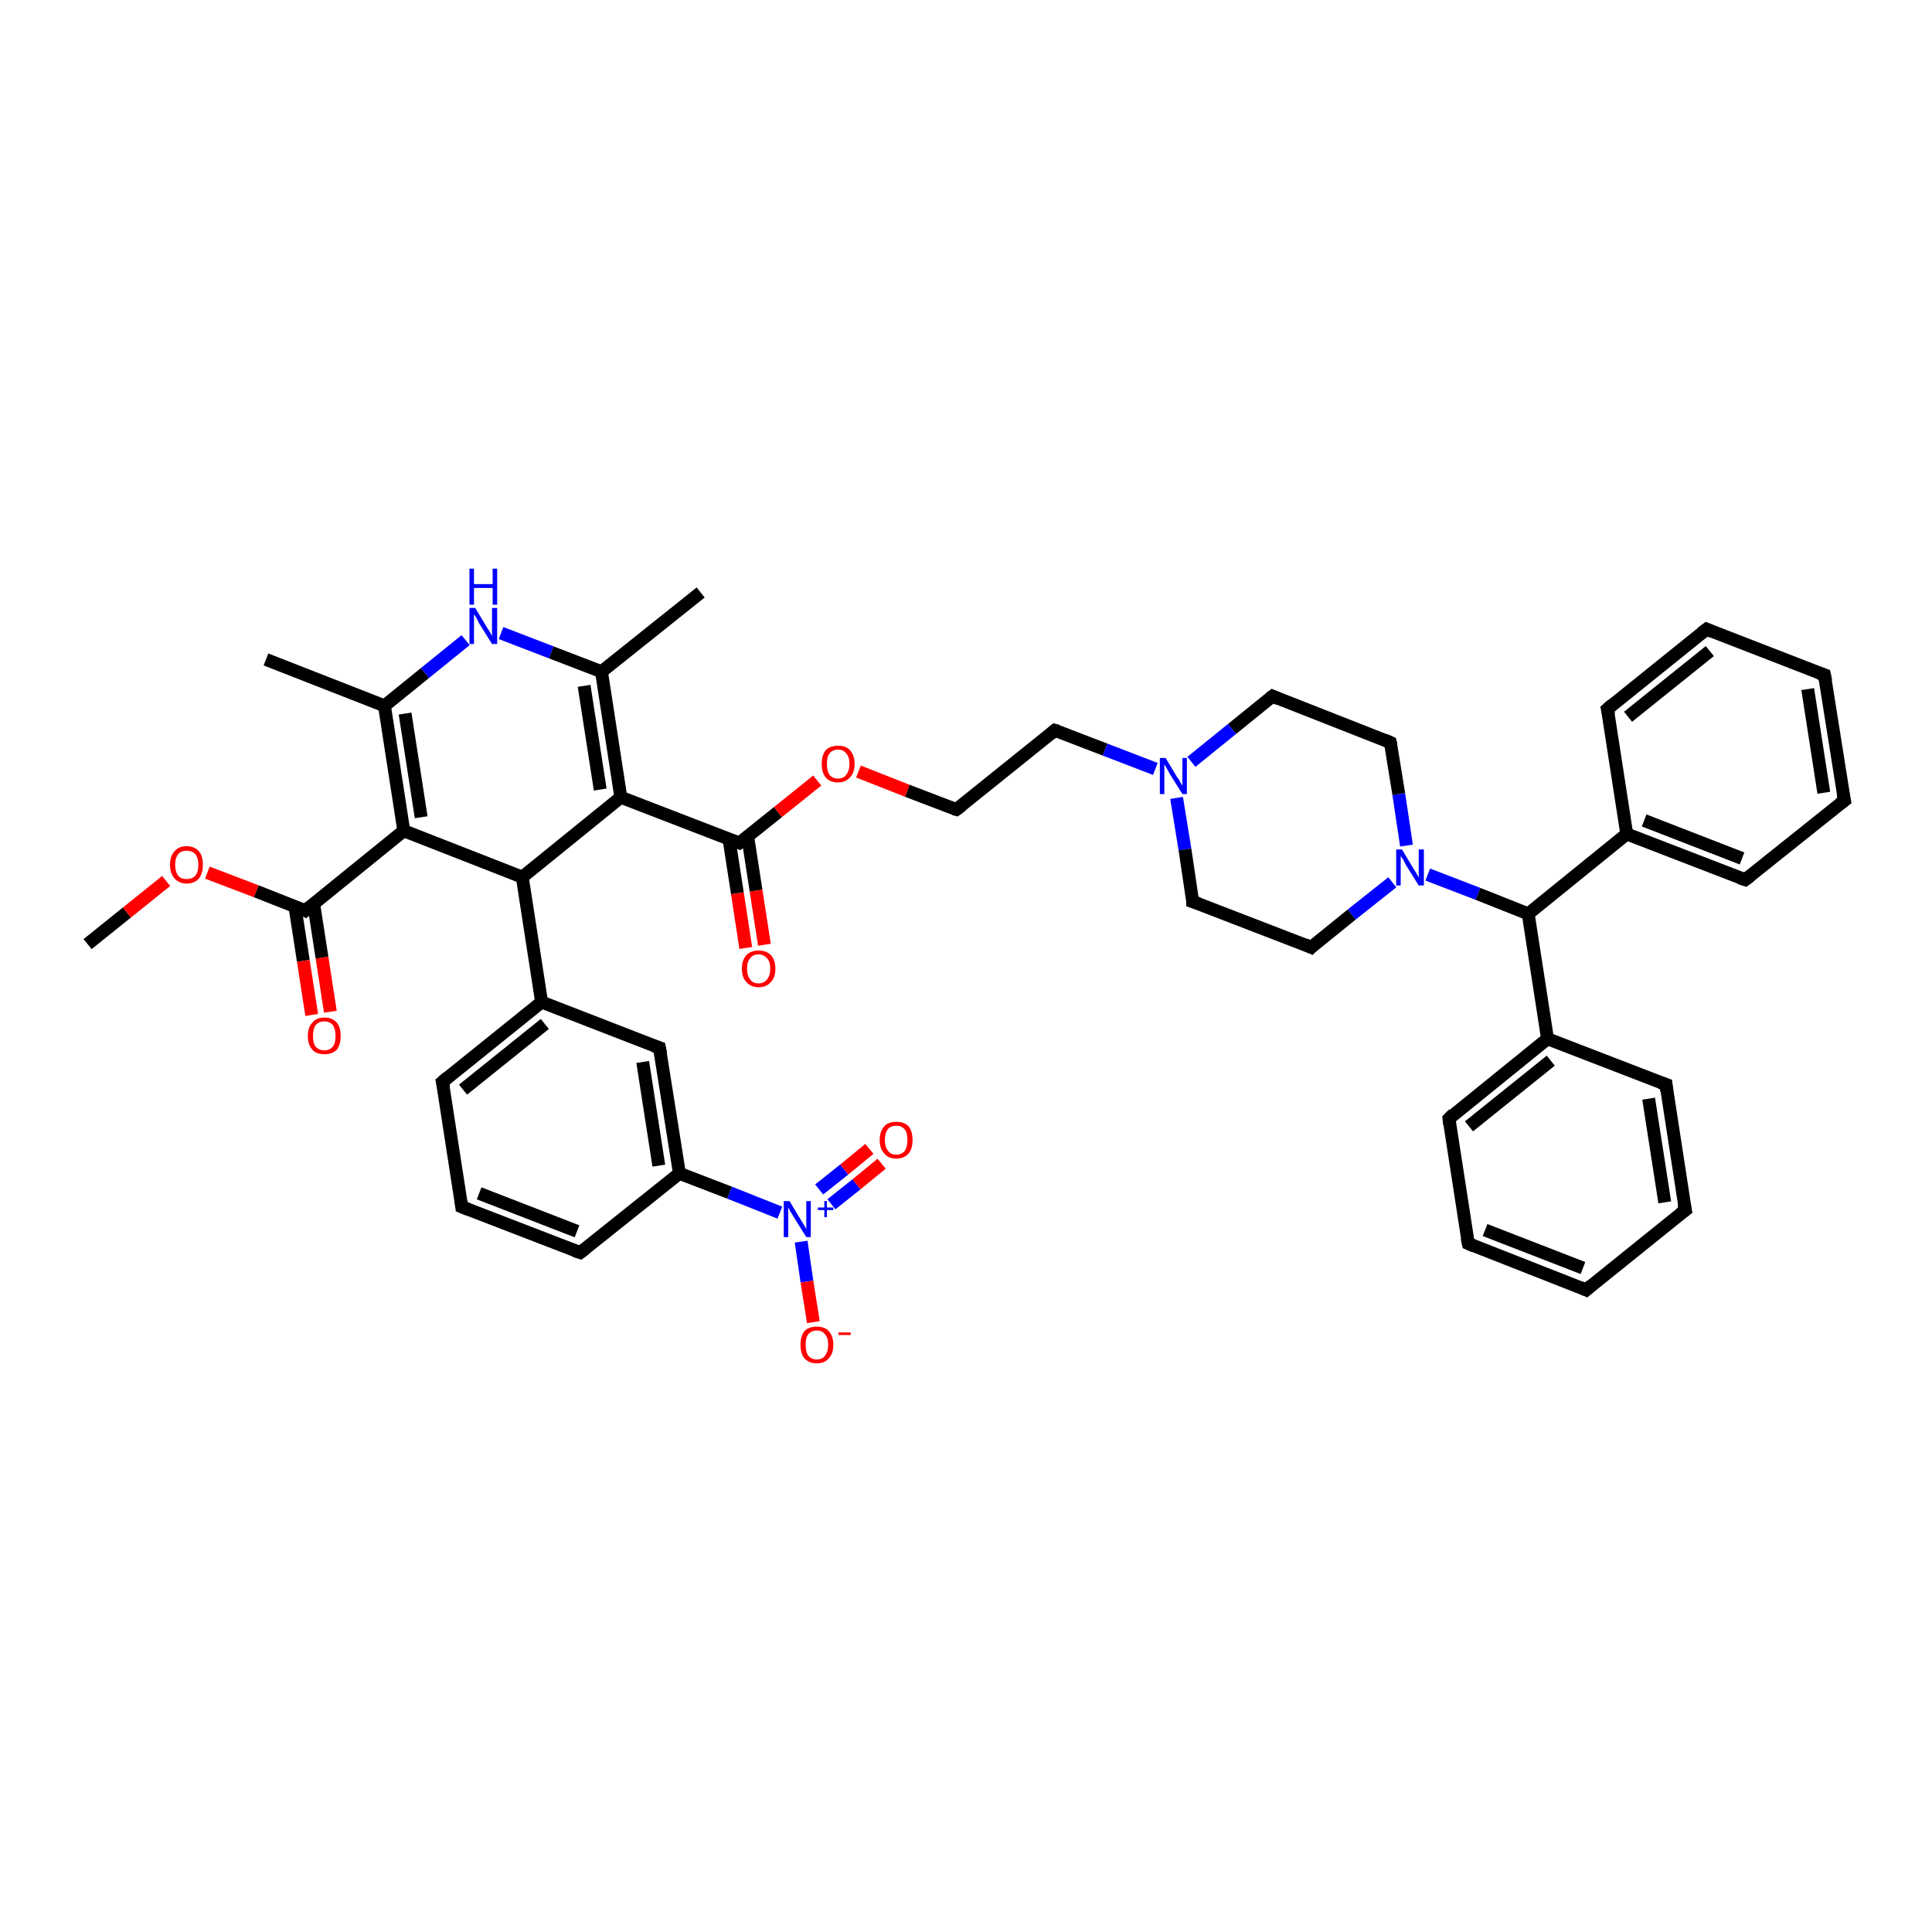 <?xml version='1.0' encoding='iso-8859-1'?>
<svg version='1.1' baseProfile='full'
              xmlns='http://www.w3.org/2000/svg'
                      xmlns:rdkit='http://www.rdkit.org/xml'
                      xmlns:xlink='http://www.w3.org/1999/xlink'
                  xml:space='preserve'
width='300px' height='300px' viewBox='0 0 300 300'>
<!-- END OF HEADER -->
<rect style='opacity:1.0;fill:#FFFFFF;stroke:none' width='300.0' height='300.0' x='0.0' y='0.0'> </rect>
<path class='bond-0 atom-0 atom-1' d='M 13.6,146.6 L 19.7,141.7' style='fill:none;fill-rule:evenodd;stroke:#000000;stroke-width:2.0px;stroke-linecap:butt;stroke-linejoin:miter;stroke-opacity:1' />
<path class='bond-0 atom-0 atom-1' d='M 19.7,141.7 L 25.8,136.8' style='fill:none;fill-rule:evenodd;stroke:#FF0000;stroke-width:2.0px;stroke-linecap:butt;stroke-linejoin:miter;stroke-opacity:1' />
<path class='bond-1 atom-1 atom-2' d='M 32.2,135.5 L 39.8,138.4' style='fill:none;fill-rule:evenodd;stroke:#FF0000;stroke-width:2.0px;stroke-linecap:butt;stroke-linejoin:miter;stroke-opacity:1' />
<path class='bond-1 atom-1 atom-2' d='M 39.8,138.4 L 47.4,141.4' style='fill:none;fill-rule:evenodd;stroke:#000000;stroke-width:2.0px;stroke-linecap:butt;stroke-linejoin:miter;stroke-opacity:1' />
<path class='bond-2 atom-2 atom-3' d='M 45.8,140.8 L 47.1,149.2' style='fill:none;fill-rule:evenodd;stroke:#000000;stroke-width:2.0px;stroke-linecap:butt;stroke-linejoin:miter;stroke-opacity:1' />
<path class='bond-2 atom-2 atom-3' d='M 47.1,149.2 L 48.4,157.6' style='fill:none;fill-rule:evenodd;stroke:#FF0000;stroke-width:2.0px;stroke-linecap:butt;stroke-linejoin:miter;stroke-opacity:1' />
<path class='bond-2 atom-2 atom-3' d='M 48.7,140.3 L 50.0,148.7' style='fill:none;fill-rule:evenodd;stroke:#000000;stroke-width:2.0px;stroke-linecap:butt;stroke-linejoin:miter;stroke-opacity:1' />
<path class='bond-2 atom-2 atom-3' d='M 50.0,148.7 L 51.3,157.1' style='fill:none;fill-rule:evenodd;stroke:#FF0000;stroke-width:2.0px;stroke-linecap:butt;stroke-linejoin:miter;stroke-opacity:1' />
<path class='bond-3 atom-2 atom-4' d='M 47.4,141.4 L 62.7,129.0' style='fill:none;fill-rule:evenodd;stroke:#000000;stroke-width:2.0px;stroke-linecap:butt;stroke-linejoin:miter;stroke-opacity:1' />
<path class='bond-4 atom-4 atom-5' d='M 62.7,129.0 L 59.7,109.6' style='fill:none;fill-rule:evenodd;stroke:#000000;stroke-width:2.0px;stroke-linecap:butt;stroke-linejoin:miter;stroke-opacity:1' />
<path class='bond-4 atom-4 atom-5' d='M 65.4,126.9 L 62.9,110.8' style='fill:none;fill-rule:evenodd;stroke:#000000;stroke-width:2.0px;stroke-linecap:butt;stroke-linejoin:miter;stroke-opacity:1' />
<path class='bond-5 atom-5 atom-6' d='M 59.7,109.6 L 41.3,102.4' style='fill:none;fill-rule:evenodd;stroke:#000000;stroke-width:2.0px;stroke-linecap:butt;stroke-linejoin:miter;stroke-opacity:1' />
<path class='bond-6 atom-5 atom-7' d='M 59.7,109.6 L 66.0,104.5' style='fill:none;fill-rule:evenodd;stroke:#000000;stroke-width:2.0px;stroke-linecap:butt;stroke-linejoin:miter;stroke-opacity:1' />
<path class='bond-6 atom-5 atom-7' d='M 66.0,104.5 L 72.3,99.4' style='fill:none;fill-rule:evenodd;stroke:#0000FF;stroke-width:2.0px;stroke-linecap:butt;stroke-linejoin:miter;stroke-opacity:1' />
<path class='bond-7 atom-7 atom-8' d='M 77.8,98.3 L 85.6,101.3' style='fill:none;fill-rule:evenodd;stroke:#0000FF;stroke-width:2.0px;stroke-linecap:butt;stroke-linejoin:miter;stroke-opacity:1' />
<path class='bond-7 atom-7 atom-8' d='M 85.6,101.3 L 93.4,104.3' style='fill:none;fill-rule:evenodd;stroke:#000000;stroke-width:2.0px;stroke-linecap:butt;stroke-linejoin:miter;stroke-opacity:1' />
<path class='bond-8 atom-8 atom-9' d='M 93.4,104.3 L 108.8,92.0' style='fill:none;fill-rule:evenodd;stroke:#000000;stroke-width:2.0px;stroke-linecap:butt;stroke-linejoin:miter;stroke-opacity:1' />
<path class='bond-9 atom-8 atom-10' d='M 93.4,104.3 L 96.4,123.8' style='fill:none;fill-rule:evenodd;stroke:#000000;stroke-width:2.0px;stroke-linecap:butt;stroke-linejoin:miter;stroke-opacity:1' />
<path class='bond-9 atom-8 atom-10' d='M 90.7,106.5 L 93.2,122.6' style='fill:none;fill-rule:evenodd;stroke:#000000;stroke-width:2.0px;stroke-linecap:butt;stroke-linejoin:miter;stroke-opacity:1' />
<path class='bond-10 atom-10 atom-11' d='M 96.4,123.8 L 81.1,136.2' style='fill:none;fill-rule:evenodd;stroke:#000000;stroke-width:2.0px;stroke-linecap:butt;stroke-linejoin:miter;stroke-opacity:1' />
<path class='bond-11 atom-11 atom-12' d='M 81.1,136.2 L 84.1,155.6' style='fill:none;fill-rule:evenodd;stroke:#000000;stroke-width:2.0px;stroke-linecap:butt;stroke-linejoin:miter;stroke-opacity:1' />
<path class='bond-12 atom-12 atom-13' d='M 84.1,155.6 L 68.7,168.0' style='fill:none;fill-rule:evenodd;stroke:#000000;stroke-width:2.0px;stroke-linecap:butt;stroke-linejoin:miter;stroke-opacity:1' />
<path class='bond-12 atom-12 atom-13' d='M 84.6,159.0 L 71.9,169.2' style='fill:none;fill-rule:evenodd;stroke:#000000;stroke-width:2.0px;stroke-linecap:butt;stroke-linejoin:miter;stroke-opacity:1' />
<path class='bond-13 atom-13 atom-14' d='M 68.7,168.0 L 71.7,187.4' style='fill:none;fill-rule:evenodd;stroke:#000000;stroke-width:2.0px;stroke-linecap:butt;stroke-linejoin:miter;stroke-opacity:1' />
<path class='bond-14 atom-14 atom-15' d='M 71.7,187.4 L 90.1,194.5' style='fill:none;fill-rule:evenodd;stroke:#000000;stroke-width:2.0px;stroke-linecap:butt;stroke-linejoin:miter;stroke-opacity:1' />
<path class='bond-14 atom-14 atom-15' d='M 74.4,185.3 L 89.6,191.2' style='fill:none;fill-rule:evenodd;stroke:#000000;stroke-width:2.0px;stroke-linecap:butt;stroke-linejoin:miter;stroke-opacity:1' />
<path class='bond-15 atom-15 atom-16' d='M 90.1,194.5 L 105.5,182.2' style='fill:none;fill-rule:evenodd;stroke:#000000;stroke-width:2.0px;stroke-linecap:butt;stroke-linejoin:miter;stroke-opacity:1' />
<path class='bond-16 atom-16 atom-17' d='M 105.5,182.2 L 102.4,162.7' style='fill:none;fill-rule:evenodd;stroke:#000000;stroke-width:2.0px;stroke-linecap:butt;stroke-linejoin:miter;stroke-opacity:1' />
<path class='bond-16 atom-16 atom-17' d='M 102.3,181.0 L 99.8,164.9' style='fill:none;fill-rule:evenodd;stroke:#000000;stroke-width:2.0px;stroke-linecap:butt;stroke-linejoin:miter;stroke-opacity:1' />
<path class='bond-17 atom-16 atom-18' d='M 105.5,182.2 L 113.3,185.2' style='fill:none;fill-rule:evenodd;stroke:#000000;stroke-width:2.0px;stroke-linecap:butt;stroke-linejoin:miter;stroke-opacity:1' />
<path class='bond-17 atom-16 atom-18' d='M 113.3,185.2 L 121.1,188.3' style='fill:none;fill-rule:evenodd;stroke:#0000FF;stroke-width:2.0px;stroke-linecap:butt;stroke-linejoin:miter;stroke-opacity:1' />
<path class='bond-18 atom-18 atom-19' d='M 124.4,192.8 L 125.3,199.0' style='fill:none;fill-rule:evenodd;stroke:#0000FF;stroke-width:2.0px;stroke-linecap:butt;stroke-linejoin:miter;stroke-opacity:1' />
<path class='bond-18 atom-18 atom-19' d='M 125.3,199.0 L 126.3,205.3' style='fill:none;fill-rule:evenodd;stroke:#FF0000;stroke-width:2.0px;stroke-linecap:butt;stroke-linejoin:miter;stroke-opacity:1' />
<path class='bond-19 atom-18 atom-20' d='M 129.1,187.0 L 133.0,183.9' style='fill:none;fill-rule:evenodd;stroke:#0000FF;stroke-width:2.0px;stroke-linecap:butt;stroke-linejoin:miter;stroke-opacity:1' />
<path class='bond-19 atom-18 atom-20' d='M 133.0,183.9 L 136.9,180.7' style='fill:none;fill-rule:evenodd;stroke:#FF0000;stroke-width:2.0px;stroke-linecap:butt;stroke-linejoin:miter;stroke-opacity:1' />
<path class='bond-19 atom-18 atom-20' d='M 127.2,184.7 L 131.1,181.6' style='fill:none;fill-rule:evenodd;stroke:#0000FF;stroke-width:2.0px;stroke-linecap:butt;stroke-linejoin:miter;stroke-opacity:1' />
<path class='bond-19 atom-18 atom-20' d='M 131.1,181.6 L 135.0,178.4' style='fill:none;fill-rule:evenodd;stroke:#FF0000;stroke-width:2.0px;stroke-linecap:butt;stroke-linejoin:miter;stroke-opacity:1' />
<path class='bond-20 atom-10 atom-21' d='M 96.4,123.8 L 114.8,130.9' style='fill:none;fill-rule:evenodd;stroke:#000000;stroke-width:2.0px;stroke-linecap:butt;stroke-linejoin:miter;stroke-opacity:1' />
<path class='bond-21 atom-21 atom-22' d='M 113.2,130.3 L 114.5,138.7' style='fill:none;fill-rule:evenodd;stroke:#000000;stroke-width:2.0px;stroke-linecap:butt;stroke-linejoin:miter;stroke-opacity:1' />
<path class='bond-21 atom-21 atom-22' d='M 114.5,138.7 L 115.8,147.2' style='fill:none;fill-rule:evenodd;stroke:#FF0000;stroke-width:2.0px;stroke-linecap:butt;stroke-linejoin:miter;stroke-opacity:1' />
<path class='bond-21 atom-21 atom-22' d='M 116.1,129.9 L 117.4,138.3' style='fill:none;fill-rule:evenodd;stroke:#000000;stroke-width:2.0px;stroke-linecap:butt;stroke-linejoin:miter;stroke-opacity:1' />
<path class='bond-21 atom-21 atom-22' d='M 117.4,138.3 L 118.7,146.7' style='fill:none;fill-rule:evenodd;stroke:#FF0000;stroke-width:2.0px;stroke-linecap:butt;stroke-linejoin:miter;stroke-opacity:1' />
<path class='bond-22 atom-21 atom-23' d='M 114.8,130.9 L 120.8,126.1' style='fill:none;fill-rule:evenodd;stroke:#000000;stroke-width:2.0px;stroke-linecap:butt;stroke-linejoin:miter;stroke-opacity:1' />
<path class='bond-22 atom-21 atom-23' d='M 120.8,126.1 L 126.9,121.2' style='fill:none;fill-rule:evenodd;stroke:#FF0000;stroke-width:2.0px;stroke-linecap:butt;stroke-linejoin:miter;stroke-opacity:1' />
<path class='bond-23 atom-23 atom-24' d='M 133.3,119.8 L 140.9,122.8' style='fill:none;fill-rule:evenodd;stroke:#FF0000;stroke-width:2.0px;stroke-linecap:butt;stroke-linejoin:miter;stroke-opacity:1' />
<path class='bond-23 atom-23 atom-24' d='M 140.9,122.8 L 148.5,125.7' style='fill:none;fill-rule:evenodd;stroke:#000000;stroke-width:2.0px;stroke-linecap:butt;stroke-linejoin:miter;stroke-opacity:1' />
<path class='bond-24 atom-24 atom-25' d='M 148.5,125.7 L 163.8,113.4' style='fill:none;fill-rule:evenodd;stroke:#000000;stroke-width:2.0px;stroke-linecap:butt;stroke-linejoin:miter;stroke-opacity:1' />
<path class='bond-25 atom-25 atom-26' d='M 163.8,113.4 L 171.6,116.4' style='fill:none;fill-rule:evenodd;stroke:#000000;stroke-width:2.0px;stroke-linecap:butt;stroke-linejoin:miter;stroke-opacity:1' />
<path class='bond-25 atom-25 atom-26' d='M 171.6,116.4 L 179.4,119.4' style='fill:none;fill-rule:evenodd;stroke:#0000FF;stroke-width:2.0px;stroke-linecap:butt;stroke-linejoin:miter;stroke-opacity:1' />
<path class='bond-26 atom-26 atom-27' d='M 182.7,123.9 L 184.0,131.9' style='fill:none;fill-rule:evenodd;stroke:#0000FF;stroke-width:2.0px;stroke-linecap:butt;stroke-linejoin:miter;stroke-opacity:1' />
<path class='bond-26 atom-26 atom-27' d='M 184.0,131.9 L 185.2,140.0' style='fill:none;fill-rule:evenodd;stroke:#000000;stroke-width:2.0px;stroke-linecap:butt;stroke-linejoin:miter;stroke-opacity:1' />
<path class='bond-27 atom-27 atom-28' d='M 185.2,140.0 L 203.6,147.1' style='fill:none;fill-rule:evenodd;stroke:#000000;stroke-width:2.0px;stroke-linecap:butt;stroke-linejoin:miter;stroke-opacity:1' />
<path class='bond-28 atom-28 atom-29' d='M 203.6,147.1 L 209.9,142.0' style='fill:none;fill-rule:evenodd;stroke:#000000;stroke-width:2.0px;stroke-linecap:butt;stroke-linejoin:miter;stroke-opacity:1' />
<path class='bond-28 atom-28 atom-29' d='M 209.9,142.0 L 216.2,137.0' style='fill:none;fill-rule:evenodd;stroke:#0000FF;stroke-width:2.0px;stroke-linecap:butt;stroke-linejoin:miter;stroke-opacity:1' />
<path class='bond-29 atom-29 atom-30' d='M 218.4,131.3 L 217.2,123.3' style='fill:none;fill-rule:evenodd;stroke:#0000FF;stroke-width:2.0px;stroke-linecap:butt;stroke-linejoin:miter;stroke-opacity:1' />
<path class='bond-29 atom-29 atom-30' d='M 217.2,123.3 L 215.9,115.3' style='fill:none;fill-rule:evenodd;stroke:#000000;stroke-width:2.0px;stroke-linecap:butt;stroke-linejoin:miter;stroke-opacity:1' />
<path class='bond-30 atom-30 atom-31' d='M 215.9,115.3 L 197.6,108.1' style='fill:none;fill-rule:evenodd;stroke:#000000;stroke-width:2.0px;stroke-linecap:butt;stroke-linejoin:miter;stroke-opacity:1' />
<path class='bond-31 atom-29 atom-32' d='M 221.7,135.8 L 229.5,138.8' style='fill:none;fill-rule:evenodd;stroke:#0000FF;stroke-width:2.0px;stroke-linecap:butt;stroke-linejoin:miter;stroke-opacity:1' />
<path class='bond-31 atom-29 atom-32' d='M 229.5,138.8 L 237.3,141.9' style='fill:none;fill-rule:evenodd;stroke:#000000;stroke-width:2.0px;stroke-linecap:butt;stroke-linejoin:miter;stroke-opacity:1' />
<path class='bond-32 atom-32 atom-33' d='M 237.3,141.9 L 240.3,161.3' style='fill:none;fill-rule:evenodd;stroke:#000000;stroke-width:2.0px;stroke-linecap:butt;stroke-linejoin:miter;stroke-opacity:1' />
<path class='bond-33 atom-33 atom-34' d='M 240.3,161.3 L 225.0,173.7' style='fill:none;fill-rule:evenodd;stroke:#000000;stroke-width:2.0px;stroke-linecap:butt;stroke-linejoin:miter;stroke-opacity:1' />
<path class='bond-33 atom-33 atom-34' d='M 240.8,164.7 L 228.1,174.9' style='fill:none;fill-rule:evenodd;stroke:#000000;stroke-width:2.0px;stroke-linecap:butt;stroke-linejoin:miter;stroke-opacity:1' />
<path class='bond-34 atom-34 atom-35' d='M 225.0,173.7 L 228.0,193.1' style='fill:none;fill-rule:evenodd;stroke:#000000;stroke-width:2.0px;stroke-linecap:butt;stroke-linejoin:miter;stroke-opacity:1' />
<path class='bond-35 atom-35 atom-36' d='M 228.0,193.1 L 246.3,200.3' style='fill:none;fill-rule:evenodd;stroke:#000000;stroke-width:2.0px;stroke-linecap:butt;stroke-linejoin:miter;stroke-opacity:1' />
<path class='bond-35 atom-35 atom-36' d='M 230.6,191.0 L 245.8,196.9' style='fill:none;fill-rule:evenodd;stroke:#000000;stroke-width:2.0px;stroke-linecap:butt;stroke-linejoin:miter;stroke-opacity:1' />
<path class='bond-36 atom-36 atom-37' d='M 246.3,200.3 L 261.7,187.9' style='fill:none;fill-rule:evenodd;stroke:#000000;stroke-width:2.0px;stroke-linecap:butt;stroke-linejoin:miter;stroke-opacity:1' />
<path class='bond-37 atom-37 atom-38' d='M 261.7,187.9 L 258.7,168.4' style='fill:none;fill-rule:evenodd;stroke:#000000;stroke-width:2.0px;stroke-linecap:butt;stroke-linejoin:miter;stroke-opacity:1' />
<path class='bond-37 atom-37 atom-38' d='M 258.5,186.7 L 256.0,170.6' style='fill:none;fill-rule:evenodd;stroke:#000000;stroke-width:2.0px;stroke-linecap:butt;stroke-linejoin:miter;stroke-opacity:1' />
<path class='bond-38 atom-32 atom-39' d='M 237.3,141.9 L 252.6,129.5' style='fill:none;fill-rule:evenodd;stroke:#000000;stroke-width:2.0px;stroke-linecap:butt;stroke-linejoin:miter;stroke-opacity:1' />
<path class='bond-39 atom-39 atom-40' d='M 252.6,129.5 L 271.0,136.6' style='fill:none;fill-rule:evenodd;stroke:#000000;stroke-width:2.0px;stroke-linecap:butt;stroke-linejoin:miter;stroke-opacity:1' />
<path class='bond-39 atom-39 atom-40' d='M 255.3,127.4 L 270.5,133.3' style='fill:none;fill-rule:evenodd;stroke:#000000;stroke-width:2.0px;stroke-linecap:butt;stroke-linejoin:miter;stroke-opacity:1' />
<path class='bond-40 atom-40 atom-41' d='M 271.0,136.6 L 286.4,124.3' style='fill:none;fill-rule:evenodd;stroke:#000000;stroke-width:2.0px;stroke-linecap:butt;stroke-linejoin:miter;stroke-opacity:1' />
<path class='bond-41 atom-41 atom-42' d='M 286.4,124.3 L 283.3,104.8' style='fill:none;fill-rule:evenodd;stroke:#000000;stroke-width:2.0px;stroke-linecap:butt;stroke-linejoin:miter;stroke-opacity:1' />
<path class='bond-41 atom-41 atom-42' d='M 283.2,123.1 L 280.7,107.0' style='fill:none;fill-rule:evenodd;stroke:#000000;stroke-width:2.0px;stroke-linecap:butt;stroke-linejoin:miter;stroke-opacity:1' />
<path class='bond-42 atom-42 atom-43' d='M 283.3,104.8 L 265.0,97.7' style='fill:none;fill-rule:evenodd;stroke:#000000;stroke-width:2.0px;stroke-linecap:butt;stroke-linejoin:miter;stroke-opacity:1' />
<path class='bond-43 atom-43 atom-44' d='M 265.0,97.7 L 249.6,110.1' style='fill:none;fill-rule:evenodd;stroke:#000000;stroke-width:2.0px;stroke-linecap:butt;stroke-linejoin:miter;stroke-opacity:1' />
<path class='bond-43 atom-43 atom-44' d='M 265.5,101.1 L 252.8,111.3' style='fill:none;fill-rule:evenodd;stroke:#000000;stroke-width:2.0px;stroke-linecap:butt;stroke-linejoin:miter;stroke-opacity:1' />
<path class='bond-44 atom-11 atom-4' d='M 81.1,136.2 L 62.7,129.0' style='fill:none;fill-rule:evenodd;stroke:#000000;stroke-width:2.0px;stroke-linecap:butt;stroke-linejoin:miter;stroke-opacity:1' />
<path class='bond-45 atom-17 atom-12' d='M 102.4,162.7 L 84.1,155.6' style='fill:none;fill-rule:evenodd;stroke:#000000;stroke-width:2.0px;stroke-linecap:butt;stroke-linejoin:miter;stroke-opacity:1' />
<path class='bond-46 atom-31 atom-26' d='M 197.6,108.1 L 191.3,113.2' style='fill:none;fill-rule:evenodd;stroke:#000000;stroke-width:2.0px;stroke-linecap:butt;stroke-linejoin:miter;stroke-opacity:1' />
<path class='bond-46 atom-31 atom-26' d='M 191.3,113.2 L 185.0,118.3' style='fill:none;fill-rule:evenodd;stroke:#0000FF;stroke-width:2.0px;stroke-linecap:butt;stroke-linejoin:miter;stroke-opacity:1' />
<path class='bond-47 atom-38 atom-33' d='M 258.7,168.4 L 240.3,161.3' style='fill:none;fill-rule:evenodd;stroke:#000000;stroke-width:2.0px;stroke-linecap:butt;stroke-linejoin:miter;stroke-opacity:1' />
<path class='bond-48 atom-44 atom-39' d='M 249.6,110.1 L 252.6,129.5' style='fill:none;fill-rule:evenodd;stroke:#000000;stroke-width:2.0px;stroke-linecap:butt;stroke-linejoin:miter;stroke-opacity:1' />
<path d='M 47.0,141.2 L 47.4,141.4 L 48.1,140.8' style='fill:none;stroke:#000000;stroke-width:2.0px;stroke-linecap:butt;stroke-linejoin:miter;stroke-opacity:1;' />
<path d='M 69.5,167.3 L 68.7,168.0 L 68.9,168.9' style='fill:none;stroke:#000000;stroke-width:2.0px;stroke-linecap:butt;stroke-linejoin:miter;stroke-opacity:1;' />
<path d='M 71.6,186.5 L 71.7,187.4 L 72.7,187.8' style='fill:none;stroke:#000000;stroke-width:2.0px;stroke-linecap:butt;stroke-linejoin:miter;stroke-opacity:1;' />
<path d='M 89.2,194.2 L 90.1,194.5 L 90.9,193.9' style='fill:none;stroke:#000000;stroke-width:2.0px;stroke-linecap:butt;stroke-linejoin:miter;stroke-opacity:1;' />
<path d='M 102.6,163.7 L 102.4,162.7 L 101.5,162.4' style='fill:none;stroke:#000000;stroke-width:2.0px;stroke-linecap:butt;stroke-linejoin:miter;stroke-opacity:1;' />
<path d='M 113.9,130.6 L 114.8,130.9 L 115.1,130.7' style='fill:none;stroke:#000000;stroke-width:2.0px;stroke-linecap:butt;stroke-linejoin:miter;stroke-opacity:1;' />
<path d='M 148.1,125.6 L 148.5,125.7 L 149.3,125.1' style='fill:none;stroke:#000000;stroke-width:2.0px;stroke-linecap:butt;stroke-linejoin:miter;stroke-opacity:1;' />
<path d='M 163.1,114.0 L 163.8,113.4 L 164.2,113.5' style='fill:none;stroke:#000000;stroke-width:2.0px;stroke-linecap:butt;stroke-linejoin:miter;stroke-opacity:1;' />
<path d='M 185.2,139.6 L 185.2,140.0 L 186.1,140.3' style='fill:none;stroke:#000000;stroke-width:2.0px;stroke-linecap:butt;stroke-linejoin:miter;stroke-opacity:1;' />
<path d='M 202.7,146.7 L 203.6,147.1 L 203.9,146.8' style='fill:none;stroke:#000000;stroke-width:2.0px;stroke-linecap:butt;stroke-linejoin:miter;stroke-opacity:1;' />
<path d='M 216.0,115.7 L 215.9,115.3 L 215.0,114.9' style='fill:none;stroke:#000000;stroke-width:2.0px;stroke-linecap:butt;stroke-linejoin:miter;stroke-opacity:1;' />
<path d='M 198.5,108.5 L 197.6,108.1 L 197.2,108.4' style='fill:none;stroke:#000000;stroke-width:2.0px;stroke-linecap:butt;stroke-linejoin:miter;stroke-opacity:1;' />
<path d='M 225.7,173.0 L 225.0,173.7 L 225.1,174.6' style='fill:none;stroke:#000000;stroke-width:2.0px;stroke-linecap:butt;stroke-linejoin:miter;stroke-opacity:1;' />
<path d='M 227.8,192.2 L 228.0,193.1 L 228.9,193.5' style='fill:none;stroke:#000000;stroke-width:2.0px;stroke-linecap:butt;stroke-linejoin:miter;stroke-opacity:1;' />
<path d='M 245.4,199.9 L 246.3,200.3 L 247.1,199.6' style='fill:none;stroke:#000000;stroke-width:2.0px;stroke-linecap:butt;stroke-linejoin:miter;stroke-opacity:1;' />
<path d='M 260.9,188.5 L 261.7,187.9 L 261.5,186.9' style='fill:none;stroke:#000000;stroke-width:2.0px;stroke-linecap:butt;stroke-linejoin:miter;stroke-opacity:1;' />
<path d='M 258.8,169.4 L 258.7,168.4 L 257.8,168.1' style='fill:none;stroke:#000000;stroke-width:2.0px;stroke-linecap:butt;stroke-linejoin:miter;stroke-opacity:1;' />
<path d='M 270.1,136.3 L 271.0,136.6 L 271.8,136.0' style='fill:none;stroke:#000000;stroke-width:2.0px;stroke-linecap:butt;stroke-linejoin:miter;stroke-opacity:1;' />
<path d='M 285.6,124.9 L 286.4,124.3 L 286.2,123.3' style='fill:none;stroke:#000000;stroke-width:2.0px;stroke-linecap:butt;stroke-linejoin:miter;stroke-opacity:1;' />
<path d='M 283.5,105.8 L 283.3,104.8 L 282.4,104.5' style='fill:none;stroke:#000000;stroke-width:2.0px;stroke-linecap:butt;stroke-linejoin:miter;stroke-opacity:1;' />
<path d='M 265.9,98.1 L 265.0,97.7 L 264.2,98.3' style='fill:none;stroke:#000000;stroke-width:2.0px;stroke-linecap:butt;stroke-linejoin:miter;stroke-opacity:1;' />
<path d='M 250.4,109.4 L 249.6,110.1 L 249.8,111.0' style='fill:none;stroke:#000000;stroke-width:2.0px;stroke-linecap:butt;stroke-linejoin:miter;stroke-opacity:1;' />
<path class='atom-1' d='M 26.4 134.3
Q 26.4 132.9, 27.1 132.2
Q 27.7 131.4, 29.0 131.4
Q 30.2 131.4, 30.9 132.2
Q 31.5 132.9, 31.5 134.3
Q 31.5 135.6, 30.9 136.4
Q 30.2 137.2, 29.0 137.2
Q 27.8 137.2, 27.1 136.4
Q 26.4 135.6, 26.4 134.3
M 29.0 136.5
Q 29.8 136.5, 30.3 136.0
Q 30.8 135.4, 30.8 134.3
Q 30.8 133.2, 30.3 132.6
Q 29.8 132.1, 29.0 132.1
Q 28.1 132.1, 27.7 132.6
Q 27.2 133.2, 27.2 134.3
Q 27.2 135.4, 27.7 136.0
Q 28.1 136.5, 29.0 136.5
' fill='#FF0000'/>
<path class='atom-3' d='M 47.8 160.9
Q 47.8 159.5, 48.5 158.8
Q 49.1 158.0, 50.4 158.0
Q 51.6 158.0, 52.3 158.8
Q 52.9 159.5, 52.9 160.9
Q 52.9 162.2, 52.3 163.0
Q 51.6 163.7, 50.4 163.7
Q 49.1 163.7, 48.5 163.0
Q 47.8 162.2, 47.8 160.9
M 50.4 163.1
Q 51.2 163.1, 51.7 162.5
Q 52.1 162.0, 52.1 160.9
Q 52.1 159.8, 51.7 159.2
Q 51.2 158.6, 50.4 158.6
Q 49.5 158.6, 49.0 159.2
Q 48.6 159.8, 48.6 160.9
Q 48.6 162.0, 49.0 162.5
Q 49.5 163.1, 50.4 163.1
' fill='#FF0000'/>
<path class='atom-7' d='M 73.8 94.4
L 75.6 97.4
Q 75.8 97.7, 76.1 98.2
Q 76.4 98.7, 76.4 98.8
L 76.4 94.4
L 77.2 94.4
L 77.2 100.0
L 76.4 100.0
L 74.4 96.8
Q 74.2 96.4, 74.0 96.0
Q 73.7 95.5, 73.6 95.4
L 73.6 100.0
L 72.9 100.0
L 72.9 94.4
L 73.8 94.4
' fill='#0000FF'/>
<path class='atom-7' d='M 72.9 88.3
L 73.6 88.3
L 73.6 90.7
L 76.5 90.7
L 76.5 88.3
L 77.2 88.3
L 77.2 93.9
L 76.5 93.9
L 76.5 91.3
L 73.6 91.3
L 73.6 93.9
L 72.9 93.9
L 72.9 88.3
' fill='#0000FF'/>
<path class='atom-18' d='M 122.6 186.5
L 124.4 189.5
Q 124.6 189.8, 124.9 190.3
Q 125.2 190.8, 125.2 190.9
L 125.2 186.5
L 125.9 186.5
L 125.9 192.1
L 125.2 192.1
L 123.2 188.9
Q 123.0 188.5, 122.7 188.1
Q 122.5 187.6, 122.4 187.5
L 122.4 192.1
L 121.7 192.1
L 121.7 186.5
L 122.6 186.5
' fill='#0000FF'/>
<path class='atom-18' d='M 127.0 187.5
L 128.0 187.5
L 128.0 186.5
L 128.4 186.5
L 128.4 187.5
L 129.4 187.5
L 129.4 187.9
L 128.4 187.9
L 128.4 189.0
L 128.0 189.0
L 128.0 187.9
L 127.0 187.9
L 127.0 187.5
' fill='#0000FF'/>
<path class='atom-19' d='M 124.3 208.8
Q 124.3 207.5, 124.9 206.7
Q 125.6 206.0, 126.8 206.0
Q 128.1 206.0, 128.7 206.7
Q 129.4 207.5, 129.4 208.8
Q 129.4 210.2, 128.7 210.9
Q 128.1 211.7, 126.8 211.7
Q 125.6 211.7, 124.9 210.9
Q 124.3 210.2, 124.3 208.8
M 126.8 211.1
Q 127.7 211.1, 128.1 210.5
Q 128.6 209.9, 128.6 208.8
Q 128.6 207.7, 128.1 207.2
Q 127.7 206.6, 126.8 206.6
Q 126.0 206.6, 125.5 207.2
Q 125.1 207.7, 125.1 208.8
Q 125.1 209.9, 125.5 210.5
Q 126.0 211.1, 126.8 211.1
' fill='#FF0000'/>
<path class='atom-19' d='M 130.2 206.9
L 132.1 206.9
L 132.1 207.3
L 130.2 207.3
L 130.2 206.9
' fill='#FF0000'/>
<path class='atom-20' d='M 136.6 177.0
Q 136.6 175.7, 137.3 174.9
Q 137.9 174.2, 139.2 174.2
Q 140.4 174.2, 141.1 174.9
Q 141.7 175.7, 141.7 177.0
Q 141.7 178.4, 141.1 179.1
Q 140.4 179.9, 139.2 179.9
Q 137.9 179.9, 137.3 179.1
Q 136.6 178.4, 136.6 177.0
M 139.2 179.3
Q 140.0 179.3, 140.5 178.7
Q 140.9 178.1, 140.9 177.0
Q 140.9 175.9, 140.5 175.4
Q 140.0 174.8, 139.2 174.8
Q 138.3 174.8, 137.9 175.3
Q 137.4 175.9, 137.4 177.0
Q 137.4 178.1, 137.9 178.7
Q 138.3 179.3, 139.2 179.3
' fill='#FF0000'/>
<path class='atom-22' d='M 115.2 150.4
Q 115.2 149.1, 115.9 148.3
Q 116.6 147.6, 117.8 147.6
Q 119.0 147.6, 119.7 148.3
Q 120.4 149.1, 120.4 150.4
Q 120.4 151.8, 119.7 152.5
Q 119.0 153.3, 117.8 153.3
Q 116.6 153.3, 115.9 152.5
Q 115.2 151.8, 115.2 150.4
M 117.8 152.7
Q 118.6 152.7, 119.1 152.1
Q 119.6 151.5, 119.6 150.4
Q 119.6 149.3, 119.1 148.8
Q 118.6 148.2, 117.8 148.2
Q 116.9 148.2, 116.5 148.8
Q 116.0 149.3, 116.0 150.4
Q 116.0 151.5, 116.5 152.1
Q 116.9 152.7, 117.8 152.7
' fill='#FF0000'/>
<path class='atom-23' d='M 127.6 118.6
Q 127.6 117.3, 128.2 116.5
Q 128.9 115.8, 130.1 115.8
Q 131.4 115.8, 132.0 116.5
Q 132.7 117.3, 132.7 118.6
Q 132.7 120.0, 132.0 120.7
Q 131.3 121.5, 130.1 121.5
Q 128.9 121.5, 128.2 120.7
Q 127.6 120.0, 127.6 118.6
M 130.1 120.9
Q 131.0 120.9, 131.4 120.3
Q 131.9 119.7, 131.9 118.6
Q 131.9 117.5, 131.4 117.0
Q 131.0 116.4, 130.1 116.4
Q 129.3 116.4, 128.8 117.0
Q 128.4 117.5, 128.4 118.6
Q 128.4 119.7, 128.8 120.3
Q 129.3 120.9, 130.1 120.9
' fill='#FF0000'/>
<path class='atom-26' d='M 181.0 117.7
L 182.8 120.7
Q 183.0 120.9, 183.3 121.5
Q 183.6 122.0, 183.6 122.0
L 183.6 117.7
L 184.3 117.7
L 184.3 123.3
L 183.6 123.3
L 181.6 120.1
Q 181.4 119.7, 181.1 119.2
Q 180.9 118.8, 180.8 118.7
L 180.8 123.3
L 180.1 123.3
L 180.1 117.7
L 181.0 117.7
' fill='#0000FF'/>
<path class='atom-29' d='M 217.7 131.9
L 219.5 134.9
Q 219.7 135.2, 220.0 135.7
Q 220.3 136.2, 220.3 136.3
L 220.3 131.9
L 221.1 131.9
L 221.1 137.5
L 220.3 137.5
L 218.3 134.3
Q 218.1 133.9, 217.9 133.5
Q 217.6 133.1, 217.5 132.9
L 217.5 137.5
L 216.8 137.5
L 216.8 131.9
L 217.7 131.9
' fill='#0000FF'/>
</svg>
